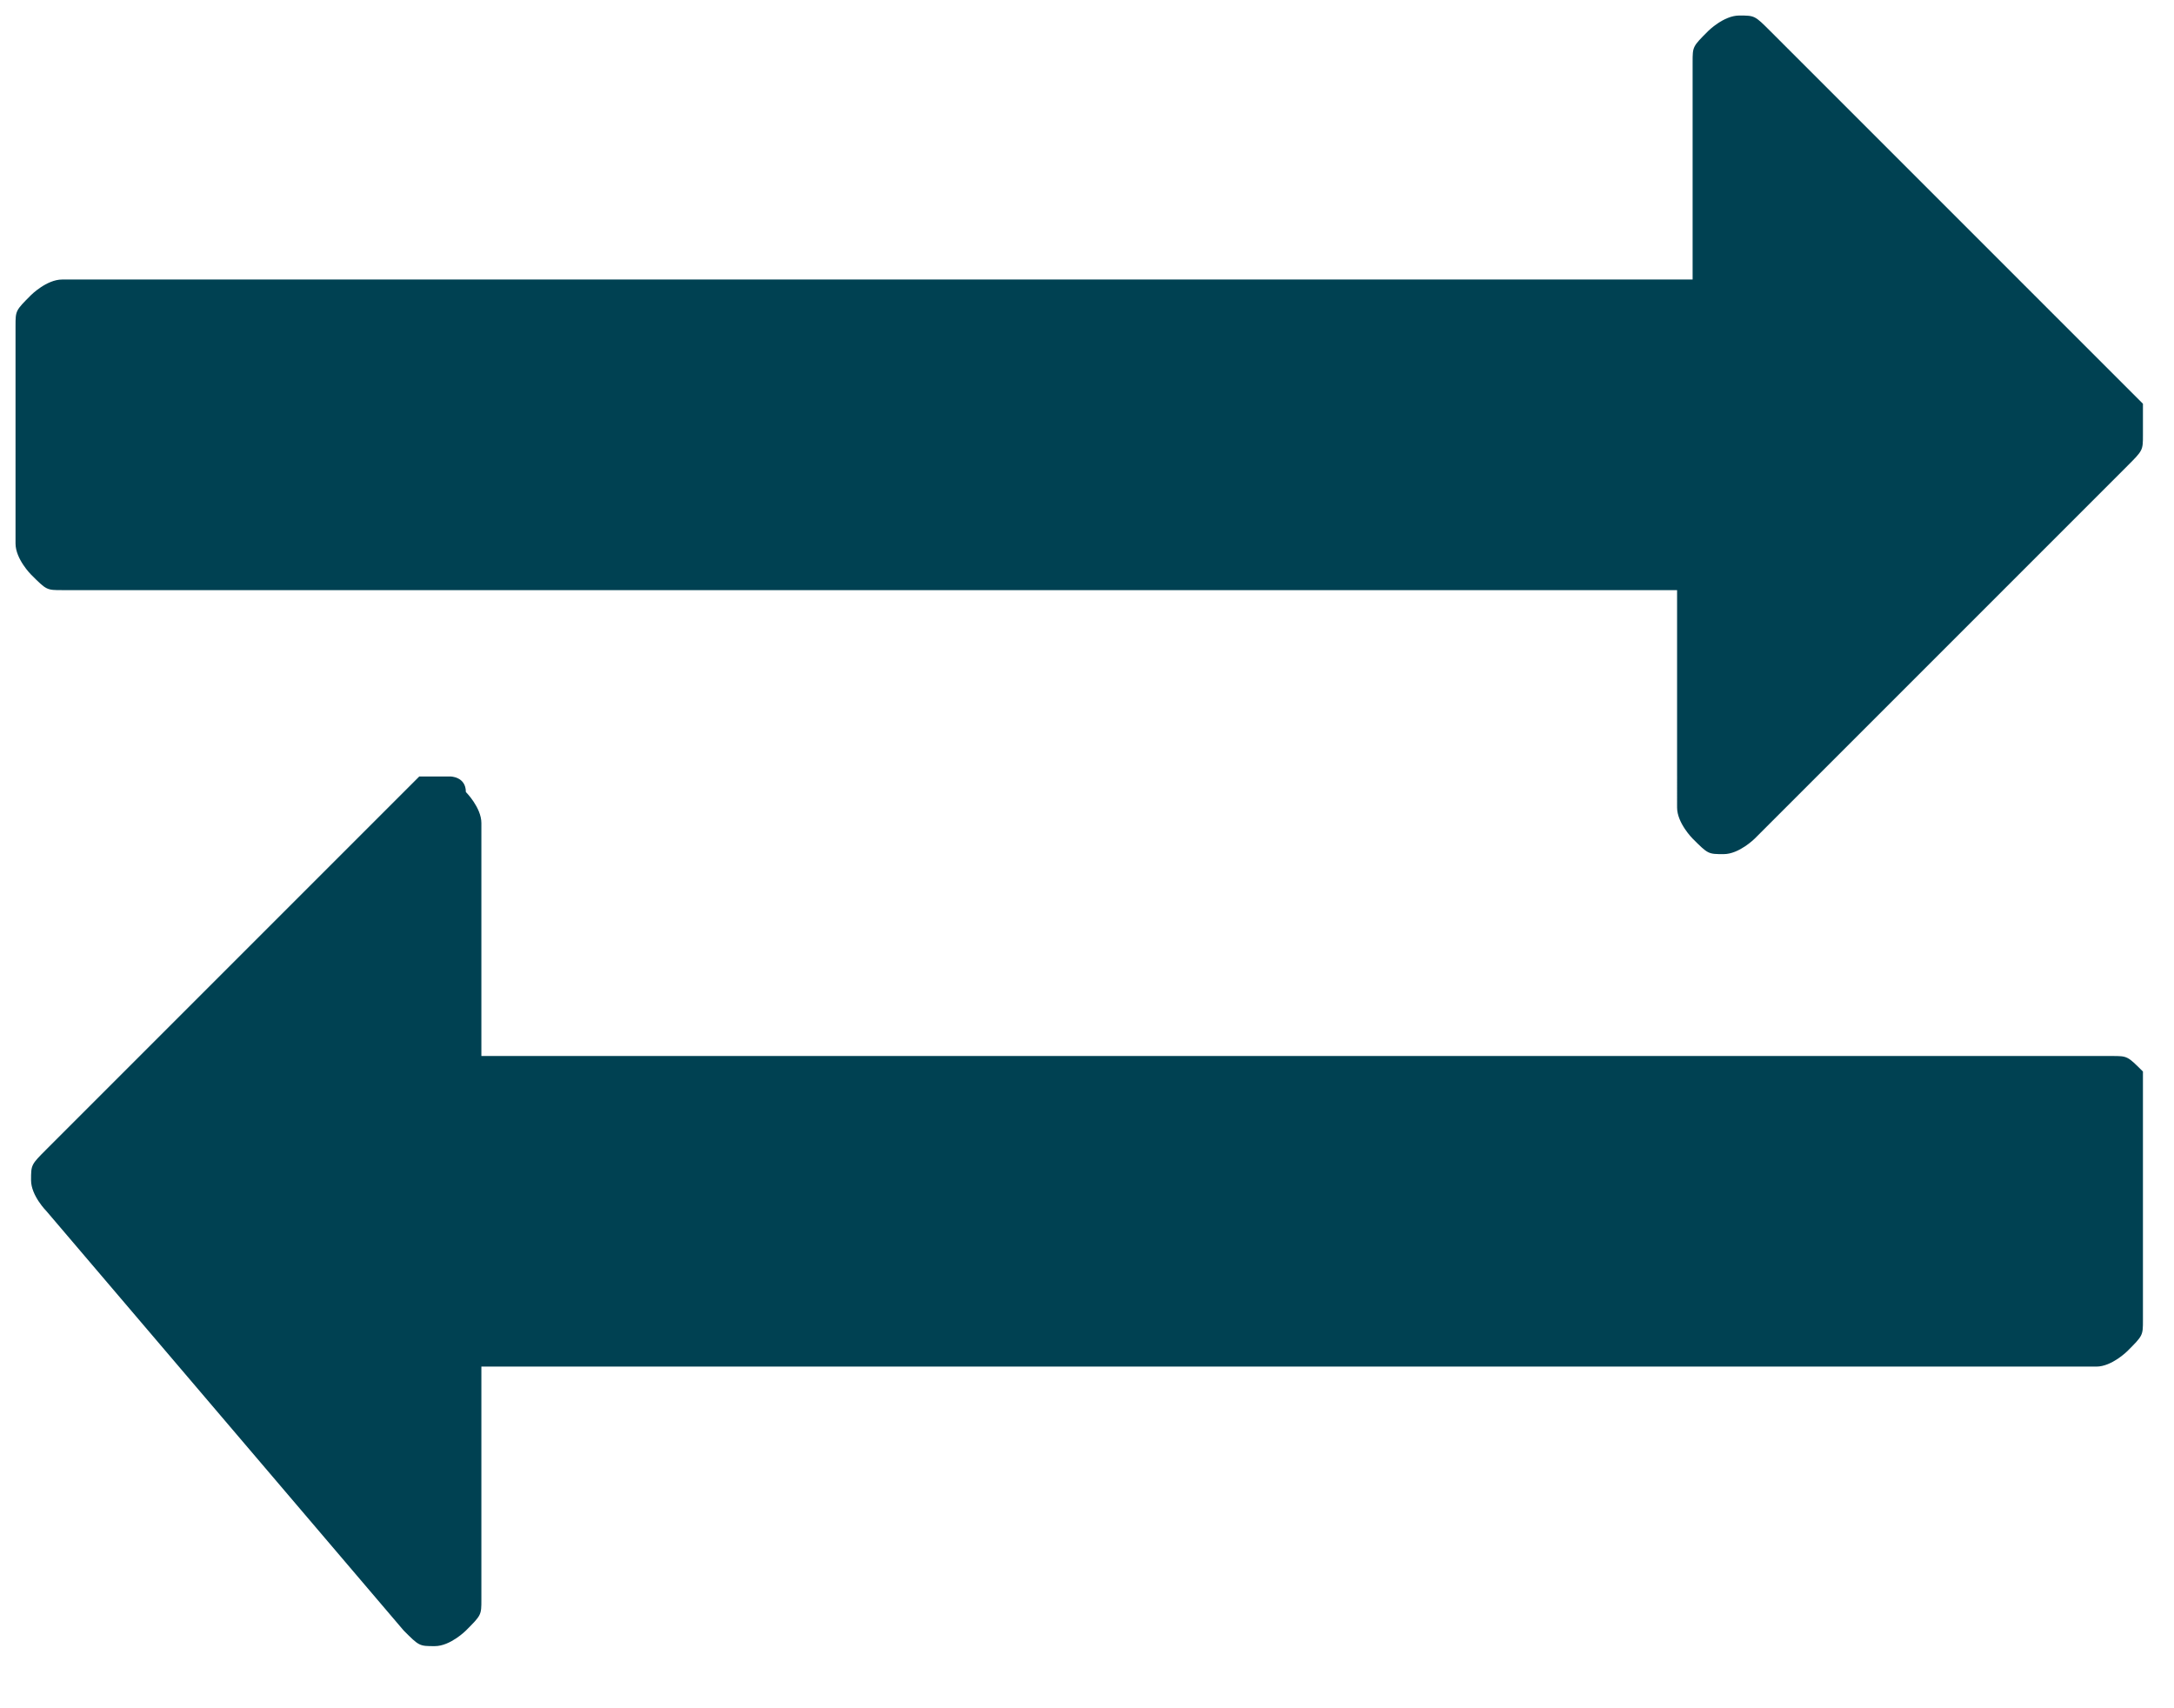 <?xml version="1.0" encoding="utf-8"?>
<!-- Generator: Adobe Illustrator 26.0.3, SVG Export Plug-In . SVG Version: 6.00 Build 0)  -->
<svg version="1.1" id="Layer_1" xmlns="http://www.w3.org/2000/svg" xmlns:xlink="http://www.w3.org/1999/xlink" x="0px" y="0px"
	 viewBox="0 0 14 11" style="enable-background:new 0 0 14 11;" xml:space="preserve">

<path fill="#004152" fill-rule="evenodd" class="st0" d="M13.8,7v1.5c0,0.1,0,0.1-0.1,0.2c0,0-0.1,0.1-0.2,0.1H3.1v1.5c0,0.1,0,0.1-0.1,0.2c0,0-0.1,0.1-0.2,0.1
	c-0.1,0-0.1,0-0.2-0.1L0.3,7.8c0,0-0.1-0.1-0.1-0.2c0-0.1,0-0.1,0.1-0.2l2.4-2.4C2.7,5,2.8,5,2.9,5C2.9,5,3,5,3,5.1
	c0,0,0.1,0.1,0.1,0.2v1.5h10.5c0.1,0,0.1,0,0.2,0.1C13.8,6.8,13.8,6.9,13.8,7z M13.8,2.8c0,0.1,0,0.1-0.1,0.2l-2.4,2.4
	c0,0-0.1,0.1-0.2,0.1c-0.1,0-0.1,0-0.2-0.1c0,0-0.1-0.1-0.1-0.2V3.8H0.4c-0.1,0-0.1,0-0.2-0.1c0,0-0.1-0.1-0.1-0.2V2.1
	c0-0.1,0-0.1,0.1-0.2c0,0,0.1-0.1,0.2-0.1h10.5V0.4c0-0.1,0-0.1,0.1-0.2c0,0,0.1-0.1,0.2-0.1c0.1,0,0.1,0,0.2,0.1l2.4,2.4
	C13.8,2.7,13.8,2.7,13.8,2.8z"/>
</svg>
